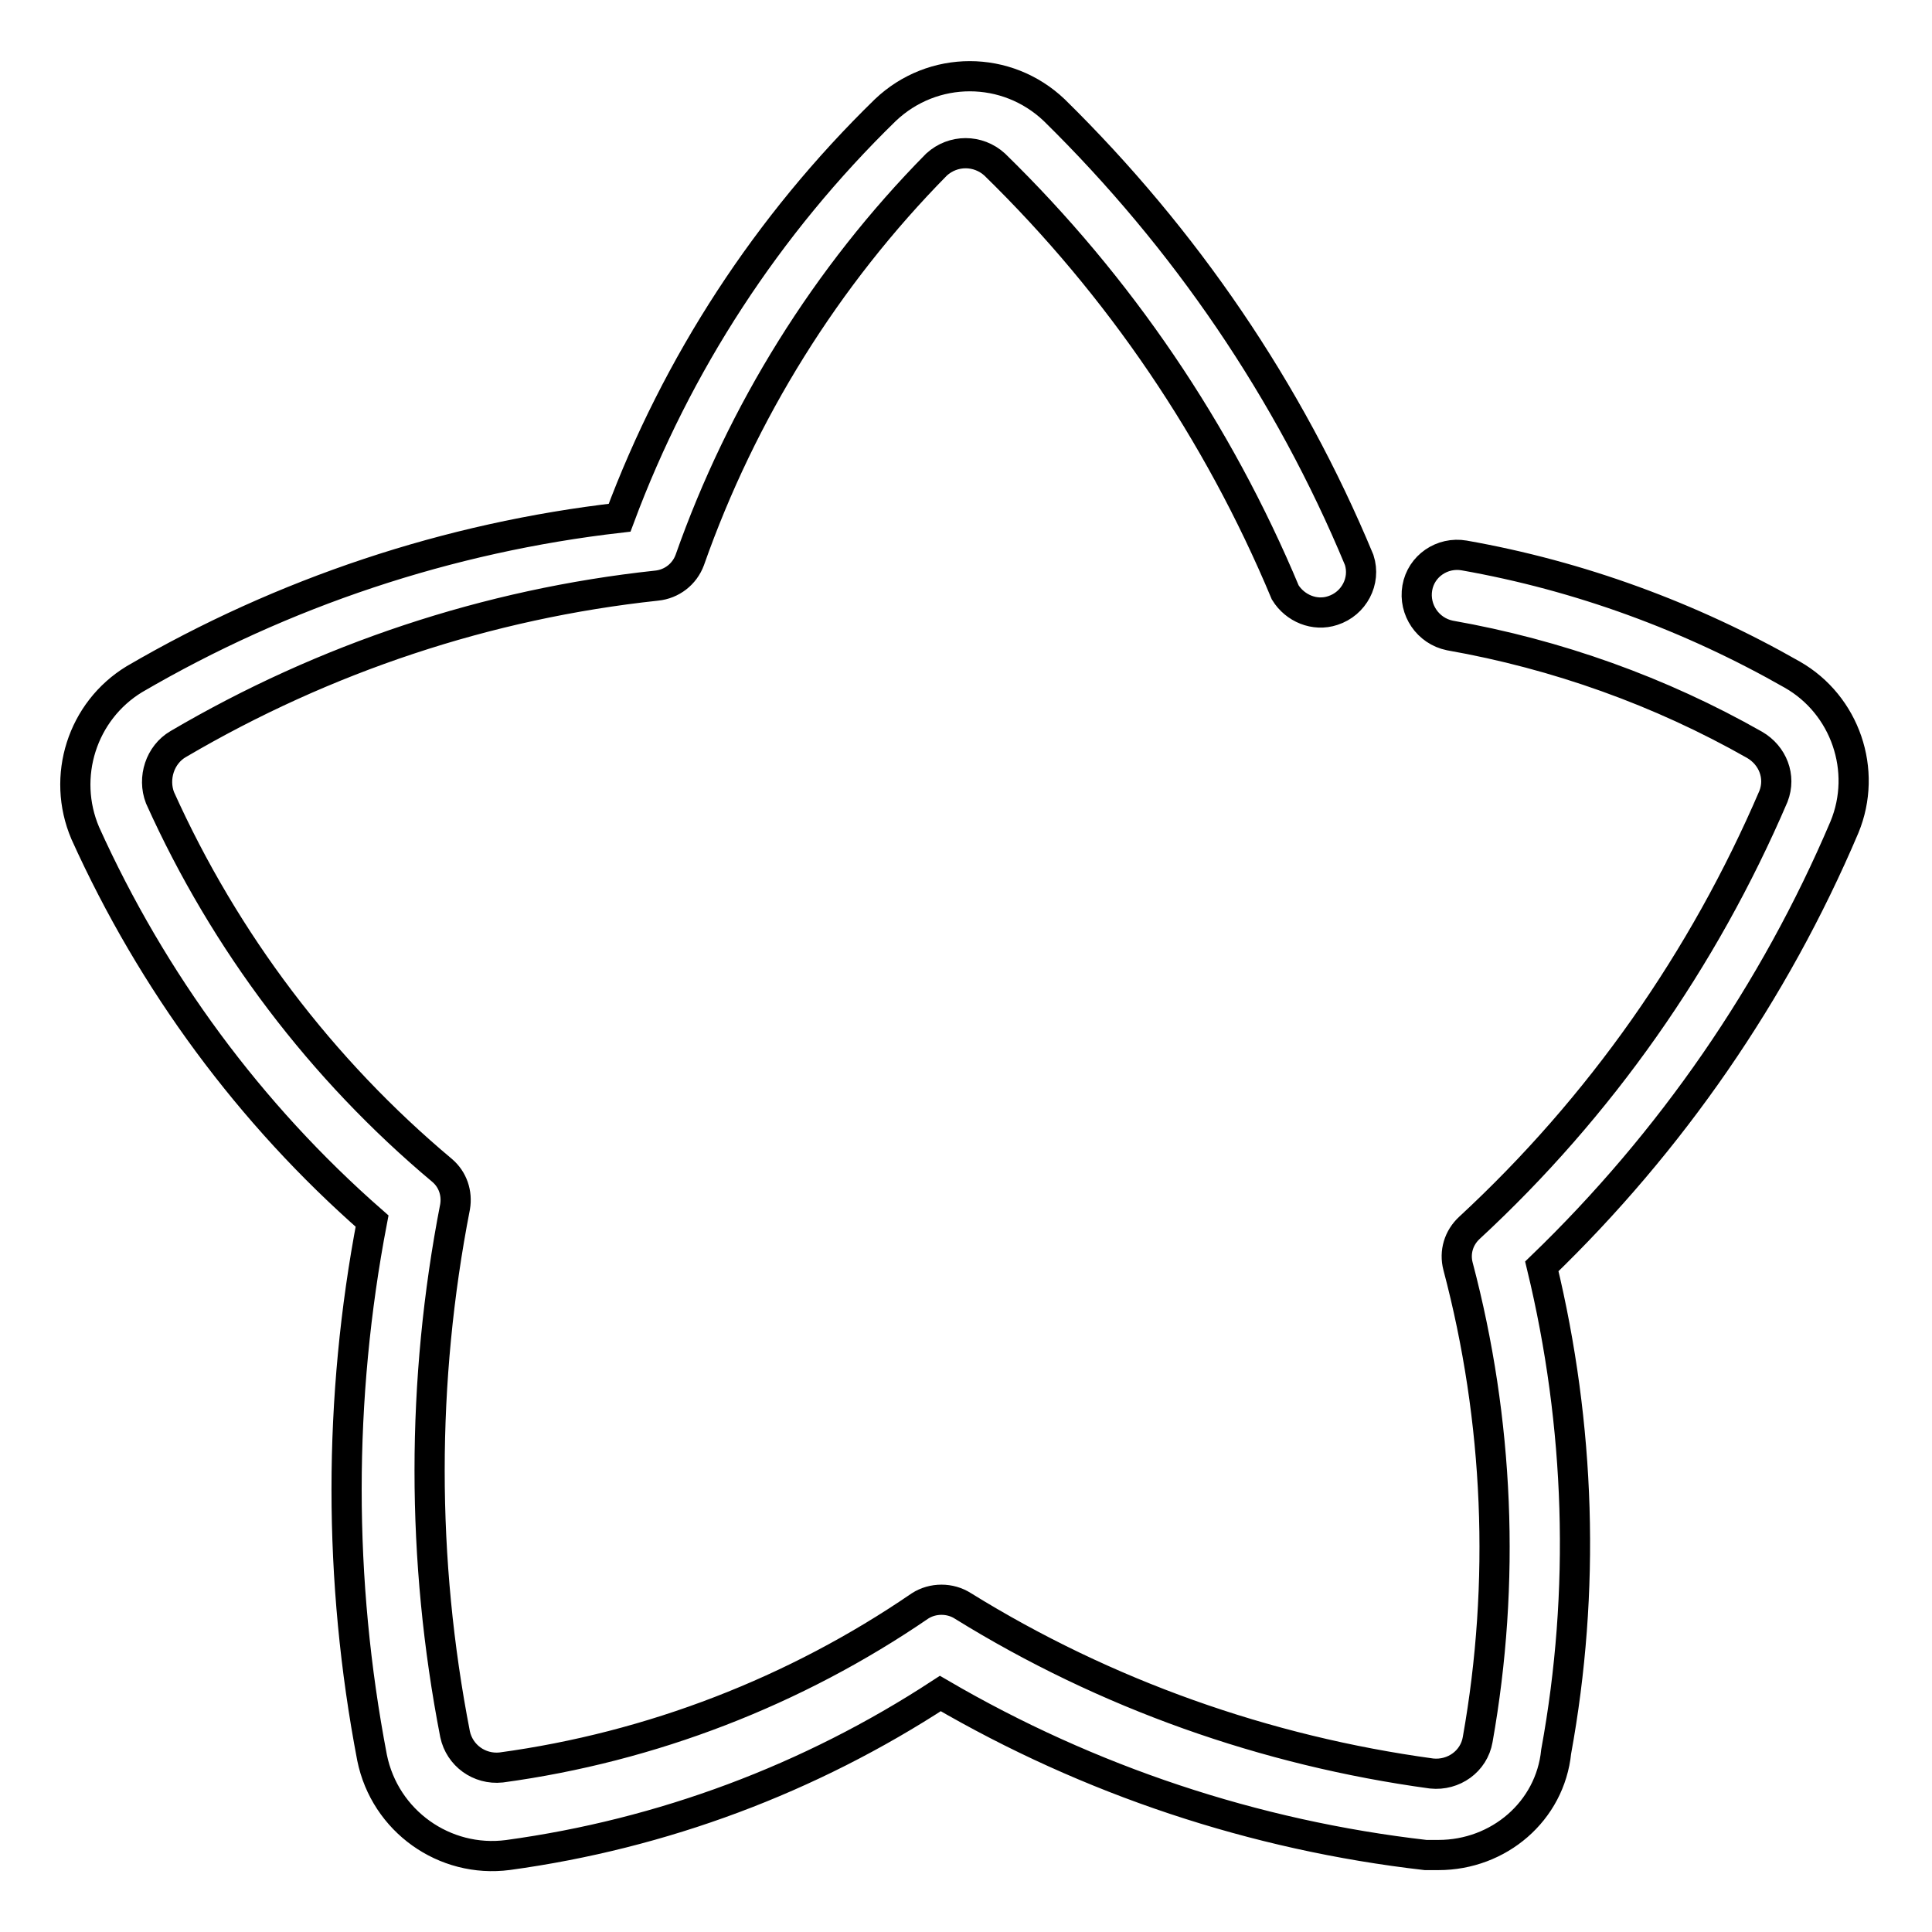 <?xml version="1.0" encoding="utf-8"?>
<!-- Svg Vector Icons : http://www.onlinewebfonts.com/icon -->
<!DOCTYPE svg PUBLIC "-//W3C//DTD SVG 1.1//EN" "http://www.w3.org/Graphics/SVG/1.1/DTD/svg11.dtd">
<svg version="1.1" xmlns="http://www.w3.org/2000/svg" xmlns:xlink="http://www.w3.org/1999/xlink" x="0px" y="0px" viewBox="0 0 256 256" enable-background="new 0 0 256 256" xml:space="preserve">
<g> <path stroke-width="4" fill-opacity="0" stroke="#000000"  d="M190.6,245.8h-1.7c-22.7-2.6-44.6-9.9-64.3-21.4c-17.3,11.3-36.8,18.6-57.3,21.4c-8.4,1.1-16.3-4.5-18-12.9 c-4.5-23.5-4.5-47.6,0-71.1c-16.2-14.2-29.1-31.7-38-51.4c-3.2-7.5-0.4-16.2,6.5-20.4c19.7-11.5,41.6-18.8,64.3-21.4 c7.6-20.4,19.6-38.8,35.2-54c6.3-6,16.1-6,22.4,0c17.3,17,31.1,37.2,40.4,59.6c0.9,2.8-0.7,5.8-3.5,6.7c-2.4,0.8-5-0.3-6.3-2.4 c-8.9-21.3-22-40.6-38.5-56.7c-2.2-2-5.5-2-7.7,0c-14.6,14.8-25.8,32.8-32.7,52.4c-0.7,1.9-2.4,3.2-4.4,3.4 c-22.4,2.4-44,9.6-63.4,21c-2.4,1.4-3.4,4.5-2.4,7.1c8.6,19.1,21.4,36,37.4,49.4c1.4,1.2,2,3,1.7,4.8c-4.5,23.1-4.5,46.8,0,69.9 c0.6,2.8,3.2,4.7,6.1,4.4c19.9-2.7,39-10.1,55.5-21.4c1.7-1.1,4-1.1,5.7,0c18.9,11.7,40.1,19.2,62.1,22.2c2.9,0.3,5.6-1.6,6.1-4.5 c3.7-20.8,2.8-42.3-2.6-62.7c-0.5-1.9,0.1-3.8,1.5-5.1c17.3-16,31-35.5,40.3-57.2c1-2.6-0.1-5.4-2.5-6.8 c-12.5-7.1-26.2-12-40.4-14.5c-2.9-0.6-4.8-3.4-4.3-6.3c0.5-2.9,3.3-4.8,6.2-4.3c15.3,2.7,30,8.1,43.5,15.8c7,4,10,12.7,6.9,20.2 c-9.3,21.9-23,41.7-40.1,58.2c5.1,21.1,5.8,43,1.9,64.3C205.4,240,198.6,245.8,190.6,245.8z"/></g>
</svg>